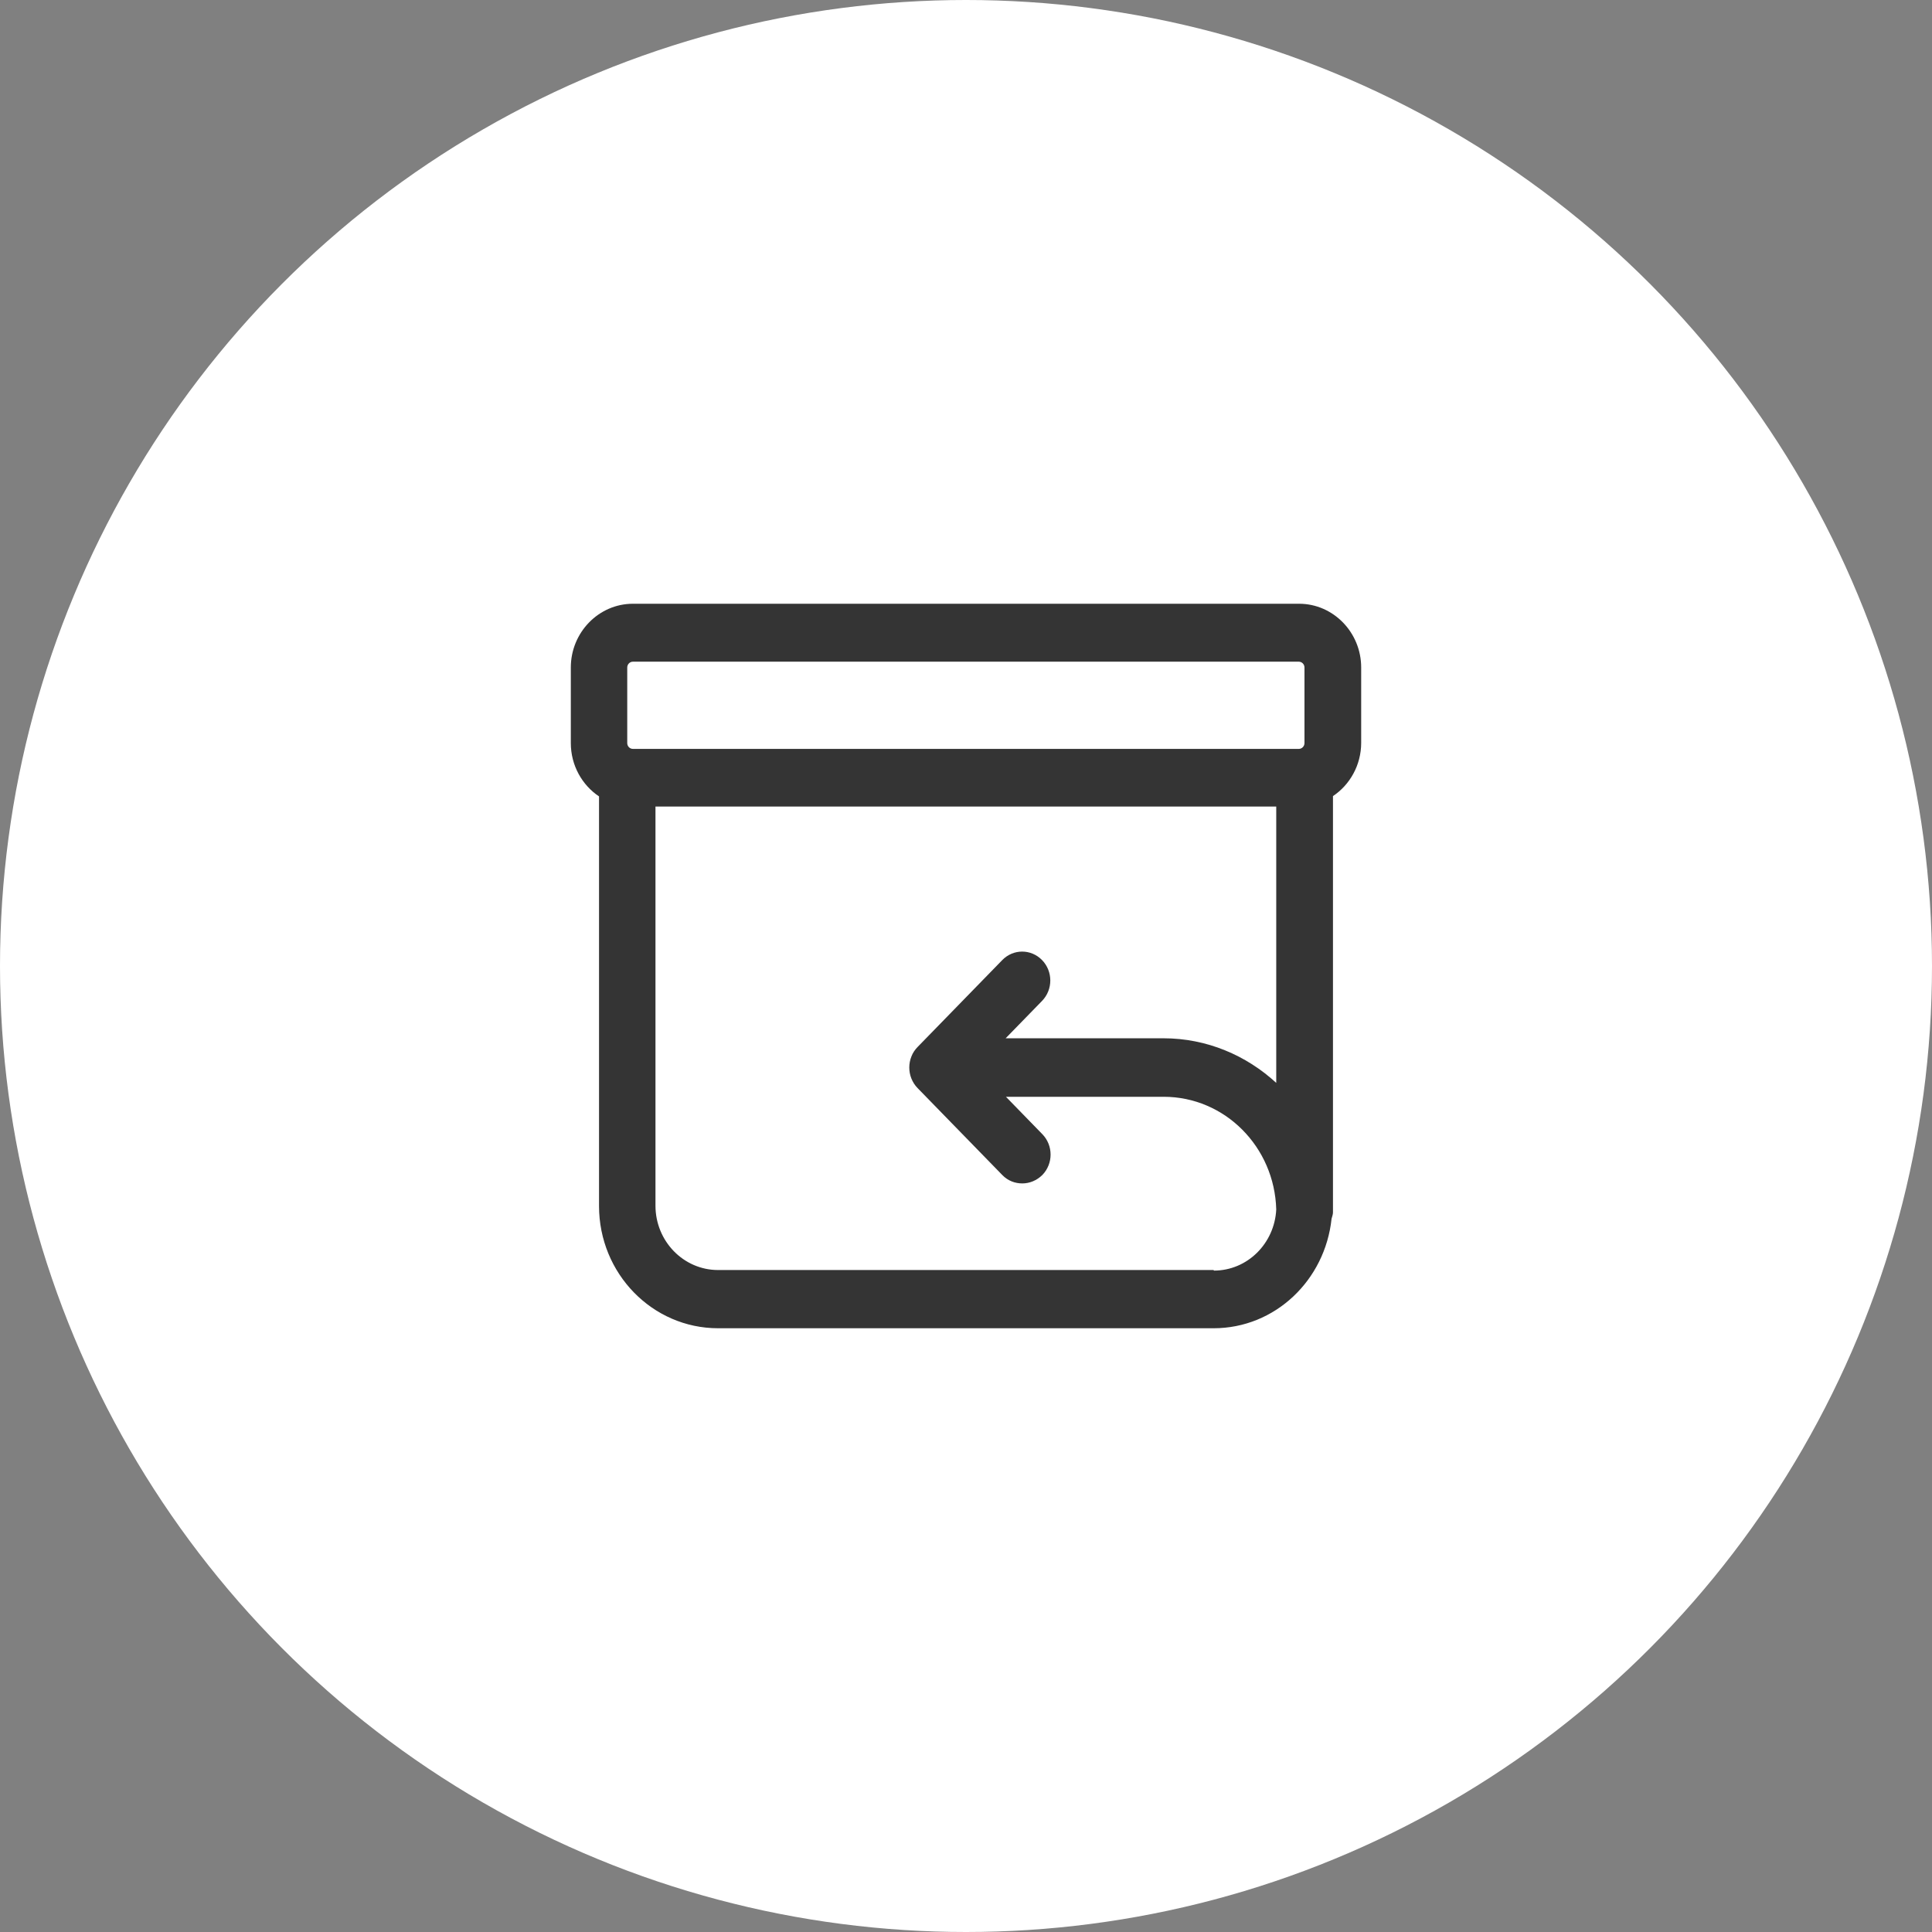 <svg width="88" height="88" viewBox="0 0 88 88" fill="none" xmlns="http://www.w3.org/2000/svg">
<rect x="0" y="0" width="88" height="88" fill="#808080" stroke="none"/>
<circle r="44" transform="matrix(-1 0 0 1 44 44)" fill="white"/>
<path d="M59.16 27.5H28.828C27.272 27.5 26 28.806 26 30.403V33.847C26 34.863 26.514 35.76 27.285 36.275V54.932C27.285 58.006 29.714 60.5 32.709 60.5H55.278C58.08 60.5 60.355 58.31 60.651 55.512C60.676 55.42 60.715 55.315 60.715 55.222C60.715 55.156 60.715 55.09 60.715 55.024C60.715 54.985 60.715 54.958 60.715 54.932V36.261C61.486 35.747 62 34.849 62 33.834V30.403C62 28.806 60.728 27.5 59.172 27.5H59.16ZM28.57 30.403C28.57 30.258 28.686 30.139 28.828 30.139H59.16C59.301 30.139 59.417 30.258 59.417 30.403V33.847C59.417 33.992 59.301 34.111 59.16 34.111H28.828C28.686 34.111 28.57 33.992 28.57 33.847V30.403ZM55.278 57.848H32.709C31.128 57.848 29.856 56.528 29.856 54.919V36.736H58.131V49.324C56.769 48.071 54.97 47.292 52.99 47.292H45.806L47.464 45.59C47.965 45.075 47.965 44.244 47.464 43.73C46.962 43.215 46.153 43.215 45.652 43.73L41.796 47.688C41.68 47.807 41.577 47.952 41.513 48.123C41.385 48.44 41.385 48.809 41.513 49.126C41.577 49.285 41.667 49.43 41.796 49.562L45.652 53.52C45.909 53.784 46.23 53.903 46.564 53.903C46.898 53.903 47.22 53.771 47.477 53.52C47.978 53.005 47.978 52.174 47.477 51.66L45.819 49.957H53.003C55.792 49.957 58.054 52.24 58.131 55.09C58.054 56.634 56.82 57.874 55.291 57.874L55.278 57.848Z" fill="#343434"/>
</svg>
